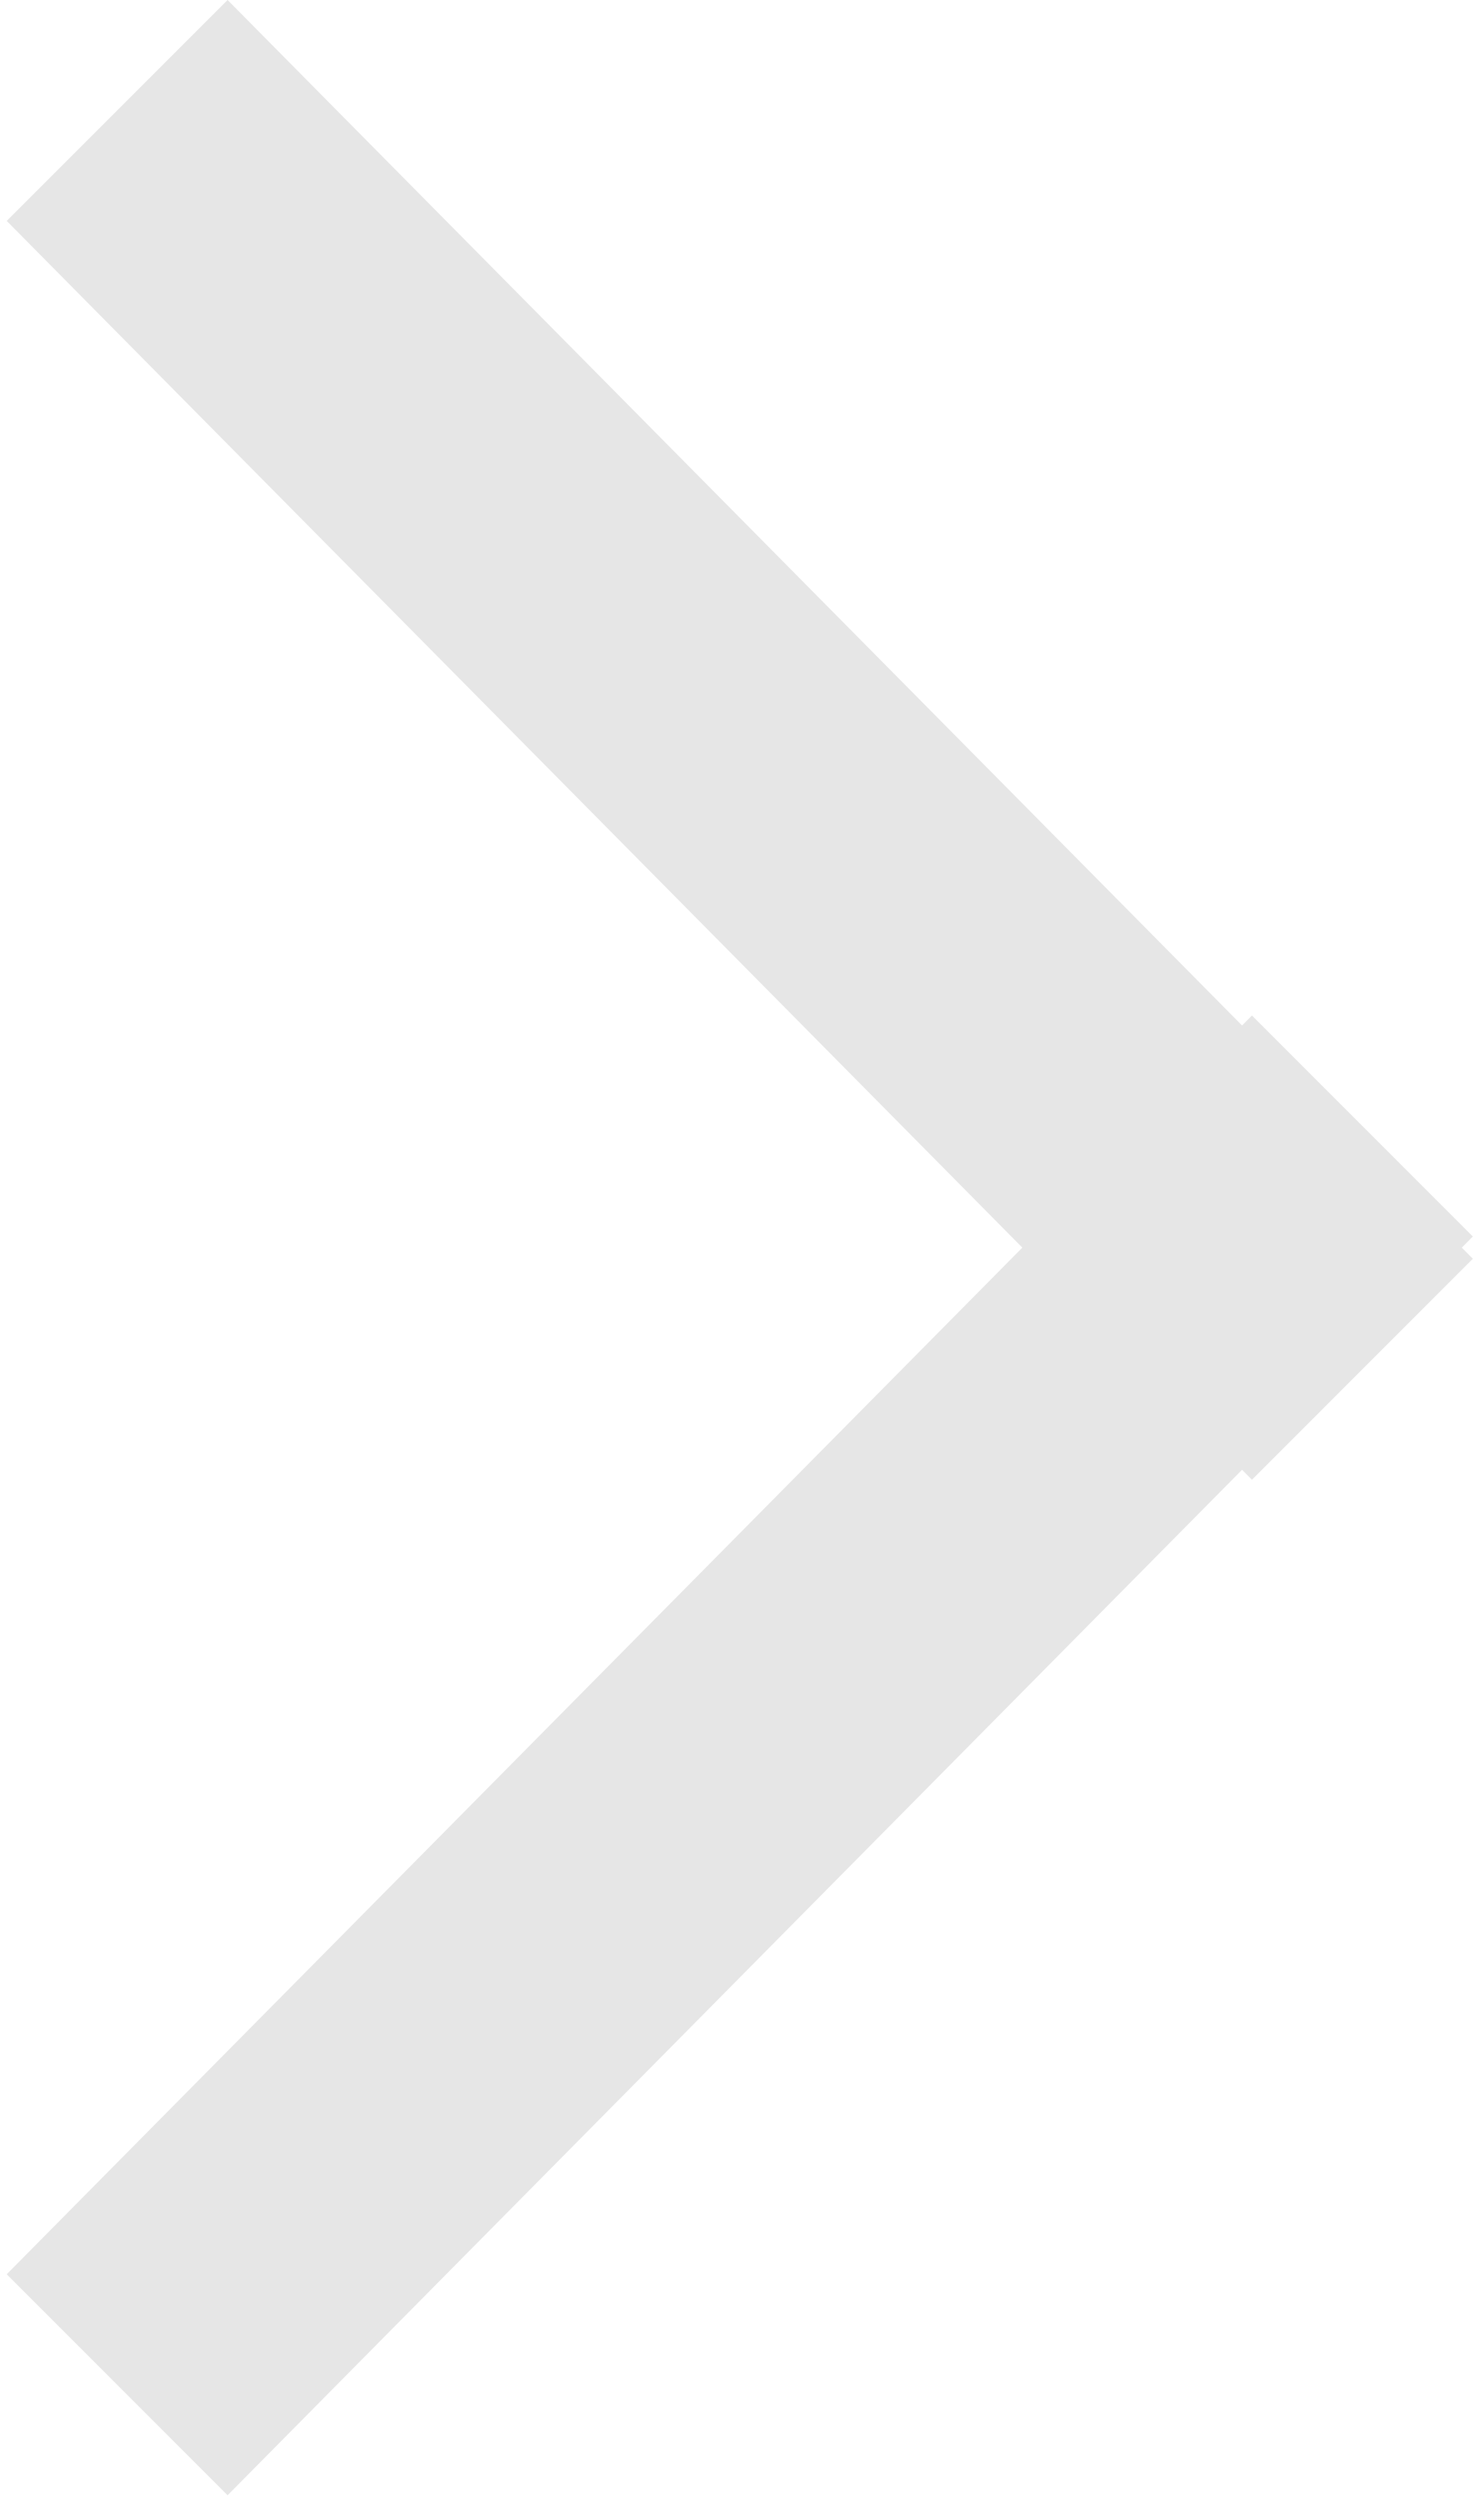 <svg width="19" height="32" viewBox="0 0 19 32" fill="none" xmlns="http://www.w3.org/2000/svg">
<path d="M0.086 2.828L2.914 -3.05537e-05L18.857 16.114L16.029 18.943L0.086 2.828Z" fill="#E6E6E6"/>
<path d="M0.086 29.114L2.914 31.943L18.857 15.829L16.029 13L0.086 29.114Z" fill="#E6E6E6"/>
</svg>
